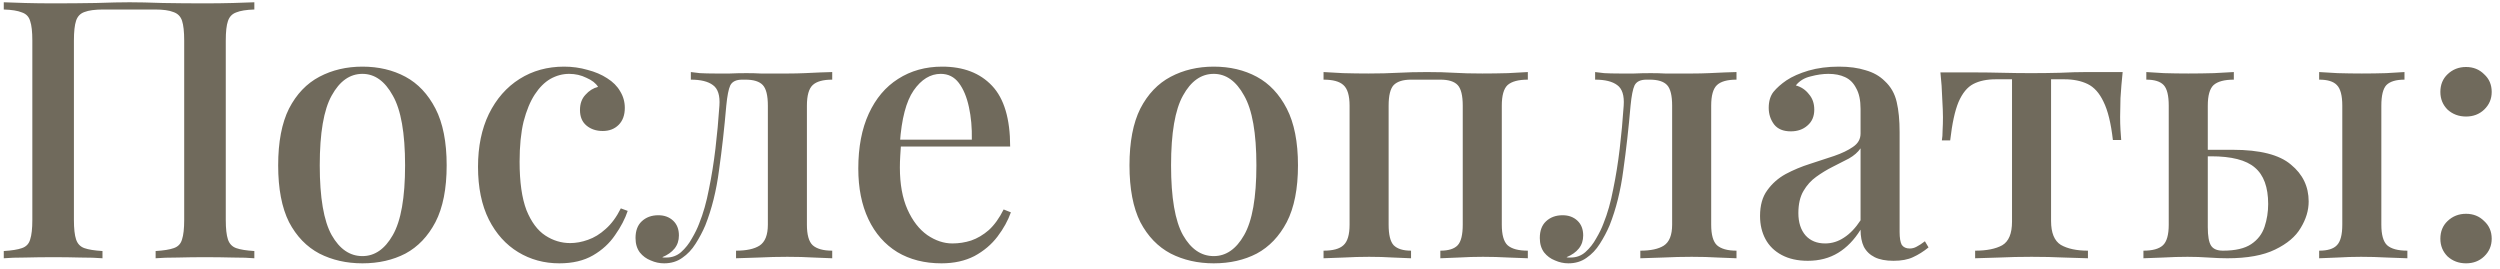 <?xml version="1.0" encoding="UTF-8"?> <svg xmlns="http://www.w3.org/2000/svg" width="242" height="26" viewBox="0 0 242 26" fill="none"> <path d="M24.62 0.22V0.92C23.85 0.943 23.267 1.037 22.87 1.2C22.473 1.34 22.205 1.62 22.065 2.04C21.925 2.437 21.855 3.067 21.855 3.93V21.29C21.855 22.13 21.925 22.76 22.065 23.18C22.205 23.6 22.473 23.88 22.87 24.02C23.267 24.16 23.85 24.253 24.62 24.3V25C24.107 24.953 23.418 24.93 22.555 24.93C21.692 24.907 20.77 24.895 19.79 24.895C18.95 24.895 18.087 24.907 17.2 24.93C16.337 24.93 15.625 24.953 15.065 25V24.3C15.835 24.253 16.418 24.16 16.815 24.02C17.235 23.88 17.503 23.6 17.62 23.18C17.76 22.76 17.83 22.13 17.83 21.29V3.93C17.83 3.067 17.76 2.425 17.62 2.005C17.48 1.585 17.2 1.305 16.78 1.165C16.383 1.002 15.788 0.92 14.995 0.92H9.99C9.197 0.92 8.59 1.002 8.17 1.165C7.773 1.305 7.505 1.585 7.365 2.005C7.225 2.425 7.155 3.067 7.155 3.93V21.29C7.155 22.13 7.225 22.76 7.365 23.18C7.505 23.6 7.773 23.88 8.17 24.02C8.567 24.16 9.15 24.253 9.92 24.3V25C9.36 24.953 8.648 24.93 7.785 24.93C6.945 24.907 6.082 24.895 5.195 24.895C4.215 24.895 3.293 24.907 2.43 24.93C1.59 24.93 0.902 24.953 0.365 25V24.3C1.135 24.253 1.718 24.16 2.115 24.02C2.535 23.88 2.803 23.6 2.92 23.18C3.06 22.76 3.13 22.13 3.13 21.29V3.93C3.13 3.067 3.06 2.437 2.92 2.04C2.803 1.62 2.535 1.34 2.115 1.2C1.718 1.037 1.135 0.943 0.365 0.92V0.22C0.902 0.243 1.59 0.267 2.43 0.29C3.293 0.313 4.215 0.325 5.195 0.325C6.572 0.325 7.937 0.313 9.29 0.29C10.643 0.243 11.728 0.22 12.545 0.22C13.362 0.22 14.435 0.243 15.765 0.29C17.095 0.313 18.437 0.325 19.79 0.325C20.77 0.325 21.692 0.313 22.555 0.29C23.418 0.267 24.107 0.243 24.62 0.22ZM35.082 6.45C36.645 6.45 38.033 6.777 39.247 7.43C40.46 8.083 41.428 9.11 42.152 10.51C42.875 11.91 43.237 13.742 43.237 16.005C43.237 18.268 42.875 20.1 42.152 21.5C41.428 22.877 40.46 23.892 39.247 24.545C38.033 25.175 36.645 25.49 35.082 25.49C33.542 25.49 32.153 25.175 30.917 24.545C29.68 23.892 28.7 22.877 27.977 21.5C27.277 20.1 26.927 18.268 26.927 16.005C26.927 13.742 27.277 11.91 27.977 10.51C28.7 9.11 29.68 8.083 30.917 7.43C32.153 6.777 33.542 6.45 35.082 6.45ZM35.082 7.15C33.868 7.15 32.877 7.85 32.107 9.25C31.337 10.627 30.952 12.878 30.952 16.005C30.952 19.132 31.337 21.383 32.107 22.76C32.877 24.113 33.868 24.79 35.082 24.79C36.272 24.79 37.252 24.113 38.022 22.76C38.815 21.383 39.212 19.132 39.212 16.005C39.212 12.878 38.815 10.627 38.022 9.25C37.252 7.85 36.272 7.15 35.082 7.15ZM54.602 6.45C55.395 6.45 56.153 6.555 56.877 6.765C57.6 6.952 58.23 7.22 58.767 7.57C59.327 7.92 59.747 8.34 60.027 8.83C60.33 9.32 60.482 9.857 60.482 10.44C60.482 11.14 60.283 11.688 59.887 12.085C59.49 12.482 58.977 12.68 58.347 12.68C57.717 12.68 57.192 12.505 56.772 12.155C56.352 11.805 56.142 11.303 56.142 10.65C56.142 10.043 56.317 9.553 56.667 9.18C57.017 8.783 57.425 8.527 57.892 8.41C57.682 8.06 57.308 7.768 56.772 7.535C56.258 7.278 55.698 7.15 55.092 7.15C54.462 7.15 53.855 7.313 53.272 7.64C52.712 7.967 52.21 8.468 51.767 9.145C51.323 9.822 50.962 10.697 50.682 11.77C50.425 12.843 50.297 14.138 50.297 15.655C50.297 17.615 50.518 19.178 50.962 20.345C51.428 21.488 52.035 22.305 52.782 22.795C53.528 23.285 54.333 23.53 55.197 23.53C55.757 23.53 56.328 23.425 56.912 23.215C57.518 23.005 58.09 22.655 58.627 22.165C59.187 21.675 59.677 21.01 60.097 20.17L60.762 20.415C60.505 21.185 60.097 21.967 59.537 22.76C59 23.553 58.288 24.207 57.402 24.72C56.515 25.233 55.43 25.49 54.147 25.49C52.677 25.49 51.347 25.128 50.157 24.405C48.967 23.682 48.022 22.632 47.322 21.255C46.622 19.855 46.272 18.152 46.272 16.145C46.272 14.185 46.622 12.482 47.322 11.035C48.045 9.565 49.037 8.433 50.297 7.64C51.557 6.847 52.992 6.45 54.602 6.45ZM80.559 6.975V7.71C79.672 7.71 79.042 7.885 78.669 8.235C78.295 8.585 78.109 9.25 78.109 10.23V21.745C78.109 22.725 78.295 23.39 78.669 23.74C79.065 24.09 79.695 24.265 80.559 24.265V25C80.162 24.977 79.567 24.953 78.774 24.93C78.004 24.883 77.152 24.86 76.219 24.86C75.309 24.86 74.375 24.883 73.419 24.93C72.485 24.953 71.762 24.977 71.249 25V24.265C72.252 24.265 73.01 24.102 73.524 23.775C74.06 23.425 74.329 22.748 74.329 21.745V10.23C74.329 9.25 74.165 8.585 73.839 8.235C73.512 7.885 72.952 7.71 72.159 7.71H71.844C71.26 7.71 70.875 7.897 70.689 8.27C70.525 8.62 70.397 9.273 70.304 10.23C70.117 12.4 69.884 14.477 69.604 16.46C69.347 18.443 68.904 20.228 68.274 21.815C68.017 22.422 67.702 23.017 67.329 23.6C66.979 24.16 66.547 24.615 66.034 24.965C65.544 25.315 64.96 25.49 64.284 25.49C63.84 25.49 63.409 25.397 62.989 25.21C62.569 25.047 62.219 24.79 61.939 24.44C61.659 24.067 61.519 23.6 61.519 23.04C61.519 22.34 61.717 21.803 62.114 21.43C62.534 21.033 63.07 20.835 63.724 20.835C64.307 20.835 64.785 21.01 65.159 21.36C65.532 21.71 65.719 22.188 65.719 22.795C65.719 23.285 65.579 23.705 65.299 24.055C65.019 24.405 64.622 24.685 64.109 24.895C64.155 24.918 64.214 24.93 64.284 24.93C64.377 24.93 64.447 24.93 64.494 24.93C65.054 24.93 65.532 24.755 65.929 24.405C66.349 24.032 66.699 23.588 66.979 23.075C67.282 22.562 67.515 22.083 67.679 21.64C68.075 20.66 68.39 19.552 68.624 18.315C68.88 17.078 69.09 15.772 69.254 14.395C69.417 13.018 69.545 11.63 69.639 10.23C69.709 9.25 69.499 8.585 69.009 8.235C68.542 7.885 67.83 7.71 66.874 7.71V6.975C67.06 6.998 67.352 7.033 67.749 7.08C68.169 7.103 68.659 7.115 69.219 7.115C69.685 7.115 70.164 7.115 70.654 7.115C71.144 7.092 71.68 7.08 72.264 7.08C72.777 7.08 73.232 7.092 73.629 7.115C74.049 7.115 74.469 7.115 74.889 7.115C75.332 7.115 75.81 7.115 76.324 7.115C76.837 7.115 77.362 7.103 77.899 7.08C78.459 7.057 78.972 7.033 79.439 7.01C79.929 6.987 80.302 6.975 80.559 6.975ZM91.203 6.45C93.257 6.45 94.867 7.068 96.033 8.305C97.2 9.542 97.783 11.502 97.783 14.185H85.708L85.638 13.52H94.073C94.097 12.377 94.003 11.327 93.793 10.37C93.583 9.39 93.257 8.608 92.813 8.025C92.37 7.442 91.787 7.15 91.063 7.15C90.06 7.15 89.185 7.687 88.438 8.76C87.715 9.81 87.272 11.502 87.108 13.835L87.213 14.01C87.19 14.337 87.166 14.698 87.143 15.095C87.12 15.468 87.108 15.842 87.108 16.215C87.108 17.825 87.353 19.178 87.843 20.275C88.333 21.372 88.975 22.2 89.768 22.76C90.561 23.297 91.367 23.565 92.183 23.565C92.813 23.565 93.42 23.472 94.003 23.285C94.61 23.075 95.181 22.737 95.718 22.27C96.255 21.78 96.733 21.115 97.153 20.275L97.853 20.555C97.573 21.348 97.141 22.13 96.558 22.9C95.975 23.67 95.228 24.3 94.318 24.79C93.408 25.257 92.347 25.49 91.133 25.49C89.5 25.49 88.076 25.128 86.863 24.405C85.65 23.658 84.716 22.597 84.063 21.22C83.41 19.843 83.083 18.21 83.083 16.32C83.083 14.243 83.421 12.47 84.098 11C84.775 9.53 85.72 8.41 86.933 7.64C88.17 6.847 89.593 6.45 91.203 6.45ZM117.489 6.45C119.052 6.45 120.441 6.777 121.654 7.43C122.867 8.083 123.836 9.11 124.559 10.51C125.282 11.91 125.644 13.742 125.644 16.005C125.644 18.268 125.282 20.1 124.559 21.5C123.836 22.877 122.867 23.892 121.654 24.545C120.441 25.175 119.052 25.49 117.489 25.49C115.949 25.49 114.561 25.175 113.324 24.545C112.087 23.892 111.107 22.877 110.384 21.5C109.684 20.1 109.334 18.268 109.334 16.005C109.334 13.742 109.684 11.91 110.384 10.51C111.107 9.11 112.087 8.083 113.324 7.43C114.561 6.777 115.949 6.45 117.489 6.45ZM117.489 7.15C116.276 7.15 115.284 7.85 114.514 9.25C113.744 10.627 113.359 12.878 113.359 16.005C113.359 19.132 113.744 21.383 114.514 22.76C115.284 24.113 116.276 24.79 117.489 24.79C118.679 24.79 119.659 24.113 120.429 22.76C121.222 21.383 121.619 19.132 121.619 16.005C121.619 12.878 121.222 10.627 120.429 9.25C119.659 7.85 118.679 7.15 117.489 7.15ZM147.894 6.975V7.71C146.984 7.71 146.33 7.885 145.934 8.235C145.56 8.585 145.374 9.25 145.374 10.23V21.745C145.374 22.725 145.56 23.39 145.934 23.74C146.33 24.09 146.984 24.265 147.894 24.265V25C147.497 24.977 146.879 24.953 146.039 24.93C145.199 24.883 144.37 24.86 143.554 24.86C142.76 24.86 141.967 24.883 141.174 24.93C140.404 24.953 139.82 24.977 139.424 25V24.265C140.217 24.265 140.777 24.09 141.104 23.74C141.43 23.39 141.594 22.725 141.594 21.745V10.23C141.594 9.25 141.43 8.585 141.104 8.235C140.777 7.885 140.217 7.71 139.424 7.71H136.589C135.819 7.71 135.259 7.885 134.909 8.235C134.582 8.585 134.419 9.25 134.419 10.23V21.745C134.419 22.725 134.582 23.39 134.909 23.74C135.259 24.09 135.819 24.265 136.589 24.265V25C136.215 24.977 135.644 24.953 134.874 24.93C134.127 24.883 133.345 24.86 132.529 24.86C131.735 24.86 130.907 24.883 130.044 24.93C129.18 24.953 128.539 24.977 128.119 25V24.265C129.029 24.265 129.67 24.09 130.044 23.74C130.44 23.39 130.639 22.725 130.639 21.745V10.23C130.639 9.25 130.44 8.585 130.044 8.235C129.67 7.885 129.029 7.71 128.119 7.71V6.975C128.539 6.998 129.169 7.033 130.009 7.08C130.849 7.103 131.665 7.115 132.459 7.115C133.509 7.115 134.465 7.092 135.329 7.045C136.215 6.998 137.149 6.975 138.129 6.975C139.132 6.975 140.007 6.998 140.754 7.045C141.524 7.092 142.434 7.115 143.484 7.115C144.3 7.115 145.129 7.103 145.969 7.08C146.832 7.033 147.474 6.998 147.894 6.975ZM168.093 6.975V7.71C167.206 7.71 166.576 7.885 166.203 8.235C165.83 8.585 165.643 9.25 165.643 10.23V21.745C165.643 22.725 165.83 23.39 166.203 23.74C166.6 24.09 167.23 24.265 168.093 24.265V25C167.696 24.977 167.101 24.953 166.308 24.93C165.538 24.883 164.686 24.86 163.753 24.86C162.843 24.86 161.91 24.883 160.953 24.93C160.02 24.953 159.296 24.977 158.783 25V24.265C159.786 24.265 160.545 24.102 161.058 23.775C161.595 23.425 161.863 22.748 161.863 21.745V10.23C161.863 9.25 161.7 8.585 161.373 8.235C161.046 7.885 160.486 7.71 159.693 7.71H159.378C158.795 7.71 158.41 7.897 158.223 8.27C158.06 8.62 157.931 9.273 157.838 10.23C157.651 12.4 157.418 14.477 157.138 16.46C156.881 18.443 156.438 20.228 155.808 21.815C155.551 22.422 155.236 23.017 154.863 23.6C154.513 24.16 154.081 24.615 153.568 24.965C153.078 25.315 152.495 25.49 151.818 25.49C151.375 25.49 150.943 25.397 150.523 25.21C150.103 25.047 149.753 24.79 149.473 24.44C149.193 24.067 149.053 23.6 149.053 23.04C149.053 22.34 149.251 21.803 149.648 21.43C150.068 21.033 150.605 20.835 151.258 20.835C151.841 20.835 152.32 21.01 152.693 21.36C153.066 21.71 153.253 22.188 153.253 22.795C153.253 23.285 153.113 23.705 152.833 24.055C152.553 24.405 152.156 24.685 151.643 24.895C151.69 24.918 151.748 24.93 151.818 24.93C151.911 24.93 151.981 24.93 152.028 24.93C152.588 24.93 153.066 24.755 153.463 24.405C153.883 24.032 154.233 23.588 154.513 23.075C154.816 22.562 155.05 22.083 155.213 21.64C155.61 20.66 155.925 19.552 156.158 18.315C156.415 17.078 156.625 15.772 156.788 14.395C156.951 13.018 157.08 11.63 157.173 10.23C157.243 9.25 157.033 8.585 156.543 8.235C156.076 7.885 155.365 7.71 154.408 7.71V6.975C154.595 6.998 154.886 7.033 155.283 7.08C155.703 7.103 156.193 7.115 156.753 7.115C157.22 7.115 157.698 7.115 158.188 7.115C158.678 7.092 159.215 7.08 159.798 7.08C160.311 7.08 160.766 7.092 161.163 7.115C161.583 7.115 162.003 7.115 162.423 7.115C162.866 7.115 163.345 7.115 163.858 7.115C164.371 7.115 164.896 7.103 165.433 7.08C165.993 7.057 166.506 7.033 166.973 7.01C167.463 6.987 167.836 6.975 168.093 6.975ZM174.992 25.245C174.012 25.245 173.172 25.058 172.472 24.685C171.772 24.312 171.247 23.798 170.897 23.145C170.547 22.492 170.372 21.745 170.372 20.905C170.372 19.878 170.606 19.05 171.072 18.42C171.539 17.767 172.134 17.242 172.857 16.845C173.604 16.448 174.386 16.122 175.202 15.865C176.042 15.585 176.824 15.328 177.547 15.095C178.294 14.838 178.901 14.547 179.367 14.22C179.857 13.893 180.102 13.462 180.102 12.925V10.545C180.102 9.705 179.962 9.04 179.682 8.55C179.426 8.037 179.064 7.675 178.597 7.465C178.154 7.255 177.617 7.15 176.987 7.15C176.451 7.15 175.879 7.232 175.272 7.395C174.666 7.535 174.187 7.827 173.837 8.27C174.351 8.41 174.771 8.69 175.097 9.11C175.447 9.507 175.622 10.008 175.622 10.615C175.622 11.268 175.401 11.782 174.957 12.155C174.537 12.528 174.001 12.715 173.347 12.715C172.624 12.715 172.087 12.493 171.737 12.05C171.387 11.583 171.212 11.047 171.212 10.44C171.212 9.81 171.364 9.297 171.667 8.9C171.994 8.503 172.414 8.13 172.927 7.78C173.487 7.407 174.199 7.092 175.062 6.835C175.949 6.578 176.929 6.45 178.002 6.45C179.006 6.45 179.869 6.567 180.592 6.8C181.339 7.01 181.957 7.36 182.447 7.85C183.031 8.387 183.416 9.063 183.602 9.88C183.789 10.673 183.882 11.642 183.882 12.785V22.445C183.882 23.028 183.952 23.448 184.092 23.705C184.256 23.938 184.512 24.055 184.862 24.055C185.096 24.055 185.317 23.997 185.527 23.88C185.761 23.763 186.029 23.588 186.332 23.355L186.682 23.95C186.192 24.347 185.691 24.662 185.177 24.895C184.687 25.128 184.057 25.245 183.287 25.245C182.541 25.245 181.934 25.128 181.467 24.895C181.001 24.662 180.651 24.323 180.417 23.88C180.207 23.437 180.102 22.888 180.102 22.235C179.496 23.215 178.772 23.962 177.932 24.475C177.092 24.988 176.112 25.245 174.992 25.245ZM176.672 23.565C177.326 23.565 177.932 23.378 178.492 23.005C179.076 22.632 179.612 22.072 180.102 21.325V14.36C179.846 14.733 179.472 15.06 178.982 15.34C178.492 15.597 177.967 15.865 177.407 16.145C176.847 16.425 176.311 16.752 175.797 17.125C175.307 17.475 174.899 17.93 174.572 18.49C174.246 19.05 174.082 19.762 174.082 20.625C174.082 21.535 174.316 22.258 174.782 22.795C175.249 23.308 175.879 23.565 176.672 23.565ZM205.473 6.975C205.38 7.862 205.31 8.702 205.263 9.495C205.24 10.288 205.228 10.895 205.228 11.315C205.228 11.758 205.24 12.178 205.263 12.575C205.287 12.972 205.31 13.298 205.333 13.555H204.528C204.342 11.922 204.038 10.685 203.618 9.845C203.222 9.005 202.708 8.433 202.078 8.13C201.448 7.827 200.702 7.675 199.838 7.675H198.543V21.395C198.543 22.538 198.858 23.308 199.488 23.705C200.142 24.078 201.017 24.265 202.113 24.265V25C201.553 24.977 200.783 24.953 199.803 24.93C198.823 24.883 197.773 24.86 196.653 24.86C195.557 24.86 194.507 24.883 193.503 24.93C192.523 24.953 191.753 24.977 191.193 25V24.265C192.313 24.265 193.188 24.09 193.818 23.74C194.448 23.367 194.763 22.608 194.763 21.465V7.675H193.188C192.325 7.675 191.602 7.827 191.018 8.13C190.435 8.433 189.957 9.017 189.583 9.88C189.233 10.72 188.965 11.957 188.778 13.59H187.973C188.02 13.333 188.043 13.007 188.043 12.61C188.067 12.213 188.078 11.793 188.078 11.35C188.078 10.93 188.055 10.323 188.008 9.53C187.985 8.713 187.927 7.873 187.833 7.01H191.298C192.045 7.01 192.885 7.022 193.818 7.045C194.752 7.068 195.685 7.08 196.618 7.08C197.552 7.08 198.485 7.068 199.418 7.045C200.375 6.998 201.227 6.975 201.973 6.975H205.473ZM216.234 6.975V7.71C215.324 7.71 214.671 7.885 214.274 8.235C213.901 8.585 213.714 9.25 213.714 10.23V21.99C213.714 22.853 213.819 23.448 214.029 23.775C214.239 24.102 214.624 24.265 215.184 24.265C216.374 24.265 217.284 24.055 217.914 23.635C218.544 23.215 218.976 22.655 219.209 21.955C219.442 21.255 219.559 20.52 219.559 19.75C219.559 18.117 219.127 16.938 218.264 16.215C217.424 15.492 216.012 15.13 214.029 15.13C213.632 15.13 213.224 15.13 212.804 15.13C212.384 15.13 211.987 15.13 211.614 15.13L211.544 14.5C212.361 14.5 213.142 14.5 213.889 14.5C214.659 14.5 215.406 14.5 216.129 14.5C218.766 14.5 220.644 14.978 221.764 15.935C222.907 16.868 223.479 18.058 223.479 19.505C223.479 20.368 223.222 21.22 222.709 22.06C222.219 22.9 221.391 23.6 220.224 24.16C219.081 24.72 217.541 25 215.604 25C215.067 25 214.461 24.977 213.784 24.93C213.131 24.883 212.454 24.86 211.754 24.86C211.007 24.86 210.214 24.883 209.374 24.93C208.534 24.953 207.904 24.977 207.484 25V24.265C208.371 24.265 209.001 24.09 209.374 23.74C209.747 23.39 209.934 22.725 209.934 21.745V10.23C209.934 9.25 209.771 8.585 209.444 8.235C209.117 7.885 208.557 7.71 207.764 7.71V6.975C208.161 6.998 208.732 7.033 209.479 7.08C210.249 7.103 211.031 7.115 211.824 7.115C212.641 7.115 213.469 7.103 214.309 7.08C215.172 7.033 215.814 6.998 216.234 6.975ZM232.754 6.975V7.71C231.937 7.71 231.354 7.885 231.004 8.235C230.677 8.585 230.514 9.25 230.514 10.23V21.745C230.514 22.725 230.701 23.39 231.074 23.74C231.471 24.09 232.124 24.265 233.034 24.265V25C232.614 24.977 231.961 24.953 231.074 24.93C230.211 24.883 229.371 24.86 228.554 24.86C227.807 24.86 227.037 24.883 226.244 24.93C225.451 24.953 224.867 24.977 224.494 25V24.265C225.311 24.265 225.882 24.09 226.209 23.74C226.559 23.39 226.734 22.725 226.734 21.745V10.23C226.734 9.25 226.559 8.585 226.209 8.235C225.882 7.885 225.311 7.71 224.494 7.71V6.975C224.891 6.998 225.486 7.033 226.279 7.08C227.096 7.103 227.877 7.115 228.624 7.115C229.417 7.115 230.199 7.103 230.969 7.08C231.762 7.033 232.357 6.998 232.754 6.975ZM238.712 6.485C239.412 6.485 239.995 6.718 240.462 7.185C240.952 7.628 241.197 8.2 241.197 8.9C241.197 9.577 240.952 10.148 240.462 10.615C239.995 11.058 239.412 11.28 238.712 11.28C238.012 11.28 237.417 11.058 236.927 10.615C236.46 10.148 236.227 9.577 236.227 8.9C236.227 8.2 236.46 7.628 236.927 7.185C237.417 6.718 238.012 6.485 238.712 6.485ZM238.712 20.695C239.412 20.695 239.995 20.928 240.462 21.395C240.952 21.838 241.197 22.41 241.197 23.11C241.197 23.787 240.952 24.358 240.462 24.825C239.995 25.268 239.412 25.49 238.712 25.49C238.012 25.49 237.417 25.268 236.927 24.825C236.46 24.358 236.227 23.787 236.227 23.11C236.227 22.41 236.46 21.838 236.927 21.395C237.417 20.928 238.012 20.695 238.712 20.695Z" fill="#706A5C"></path> </svg> 
